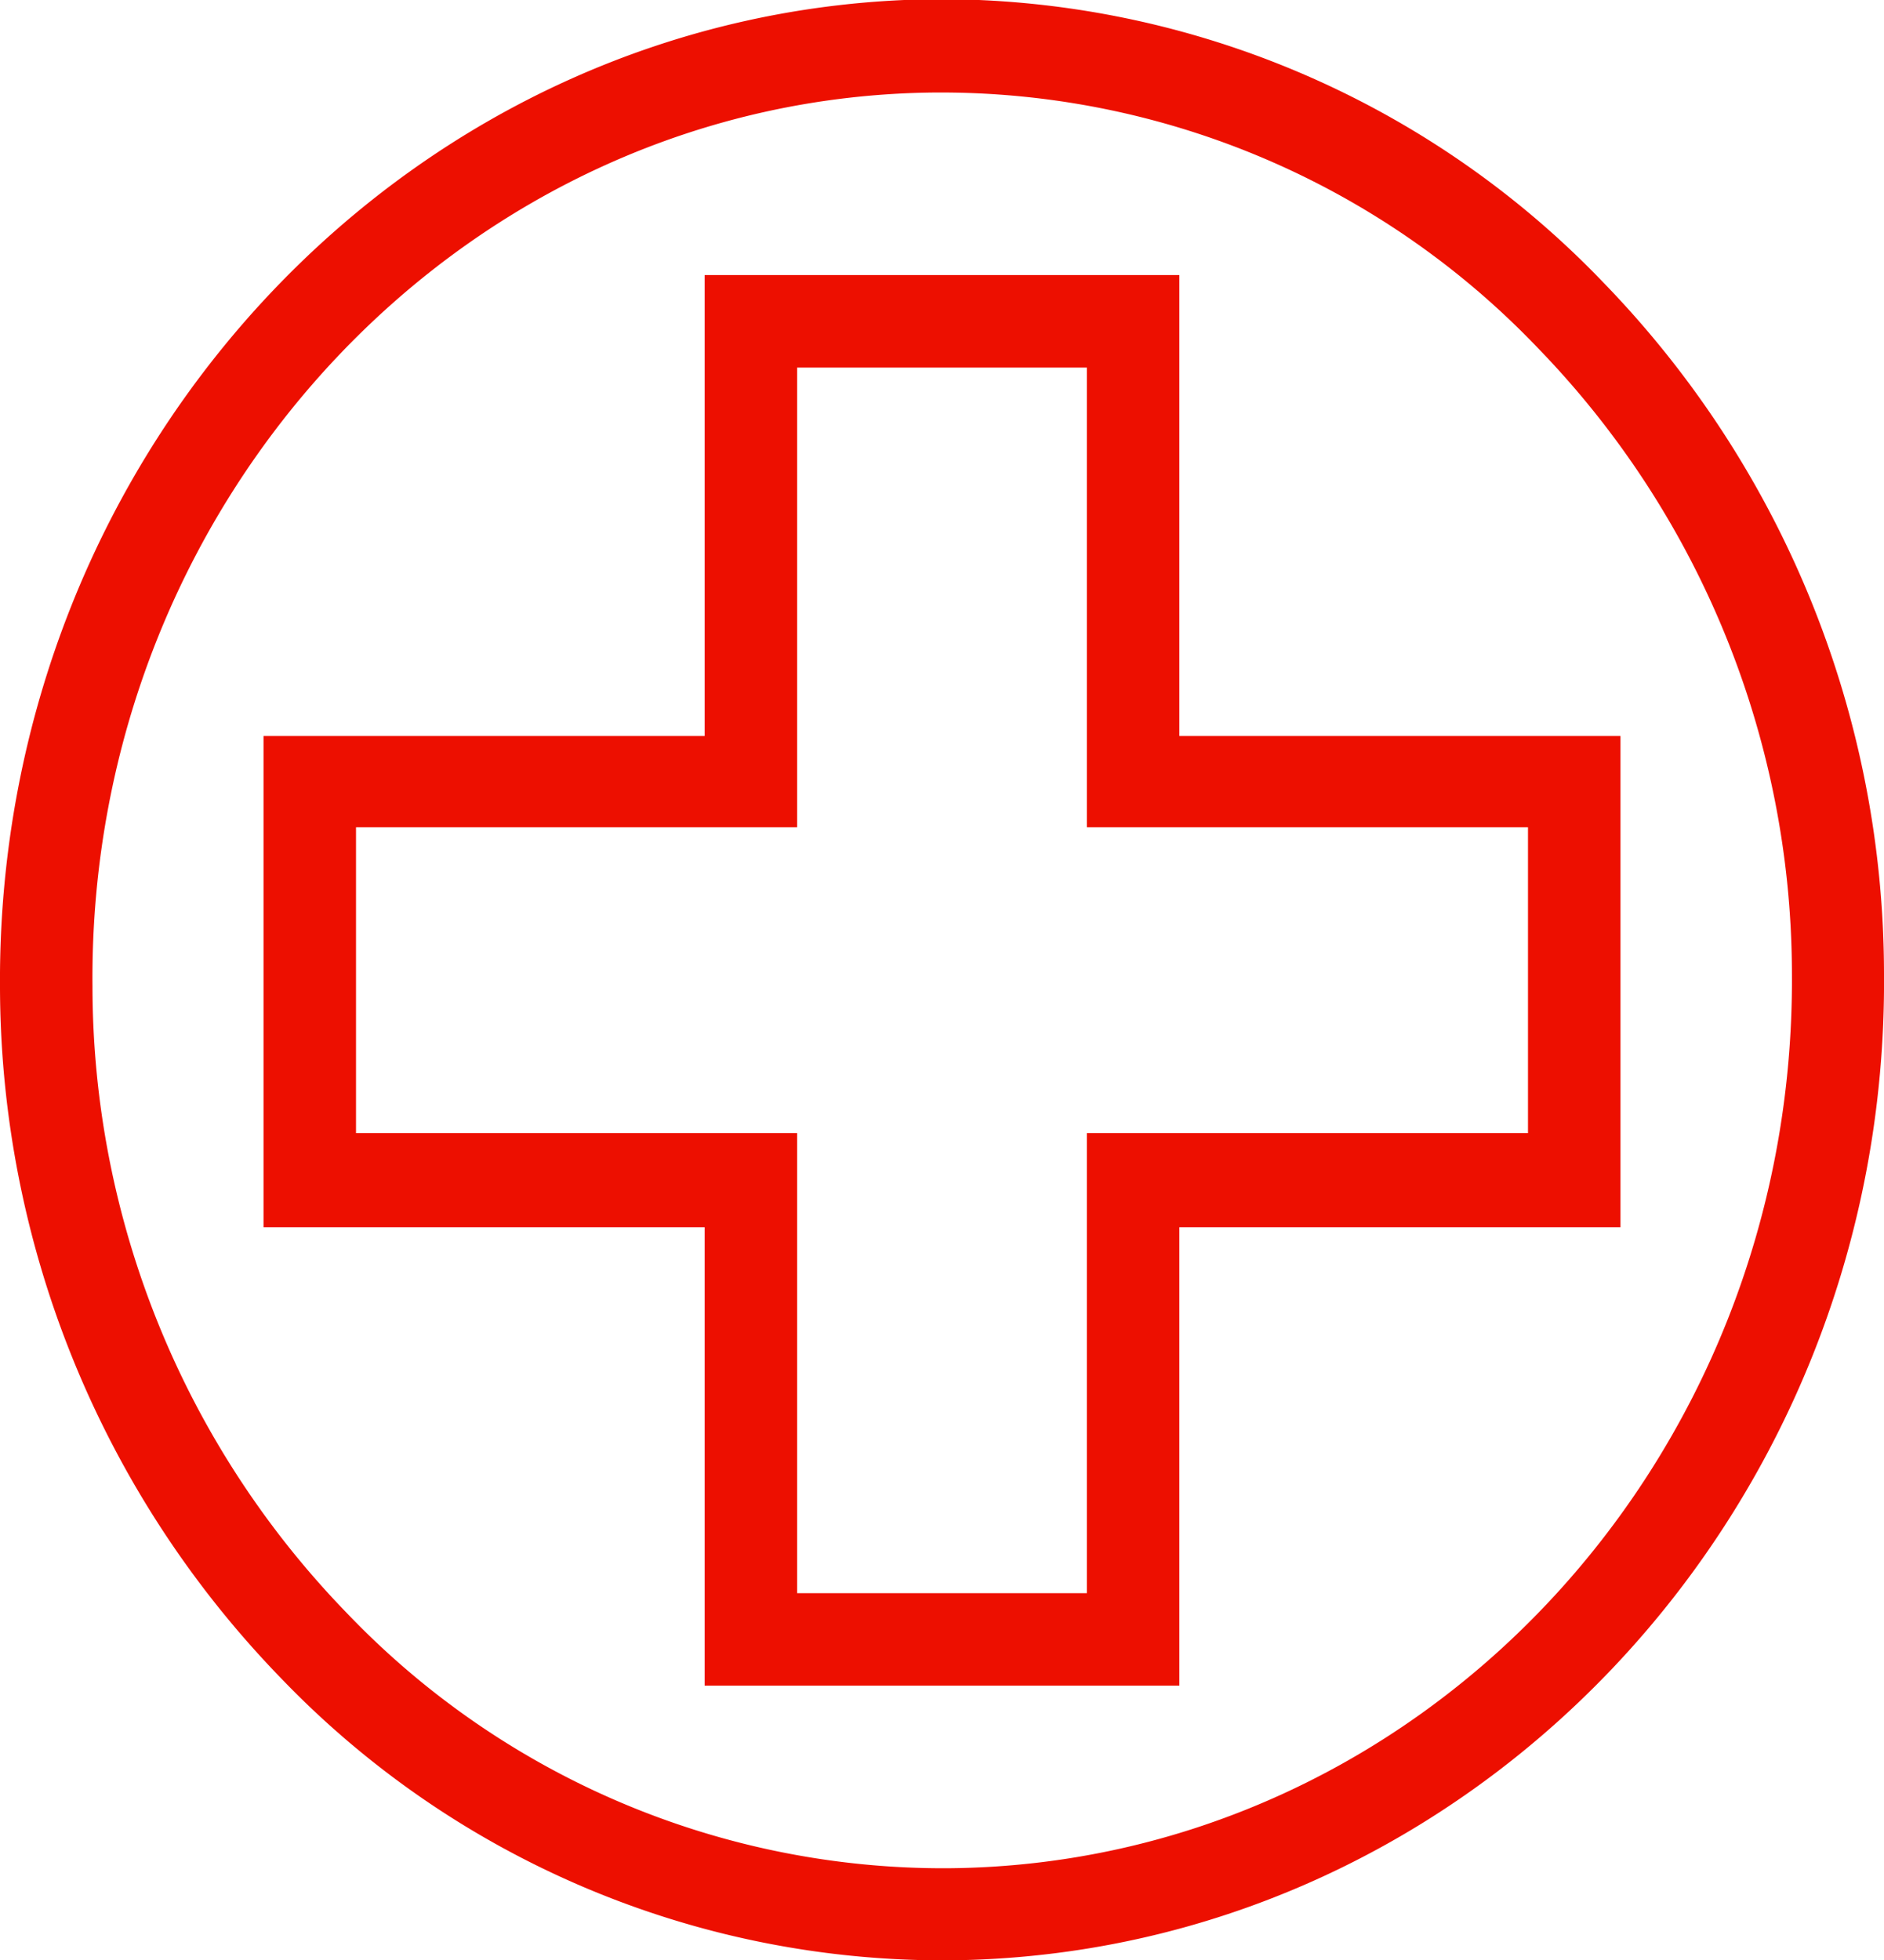 <svg id="Vrstva_1" data-name="Vrstva 1" xmlns="http://www.w3.org/2000/svg" viewBox="0 0 46.04 47.89"><defs><style>.cls-1{fill:#ed0f00;}</style></defs><path class="cls-1" d="M23.86,47.91H24C36.73,47.82,47,37,46.89,23.8A24.27,24.27,0,0,0,40.05,6.94,22.46,22.46,0,0,0,23.71,0C11,.12.76,10.93.85,24.14h0A24.3,24.3,0,0,0,7.7,41,22.43,22.43,0,0,0,23.86,47.91ZM23.73,2.28h.15A20.17,20.17,0,0,1,38.43,8.52a22,22,0,0,1,6.21,15.29c.08,12-9.17,21.76-20.62,21.85a20.17,20.17,0,0,1-14.7-6.24,22,22,0,0,1-6.21-15.3C3,12.16,12.28,2.36,23.73,2.28Z" transform="translate(-0.85 -0.02)"/><path class="cls-1" d="M18.07,41.2h11.6V30H40.45V18H29.67V6.74H18.07V18H7.29V30H18.07ZM15.2,27.7H9.55V20.23H20.33V9h7.08V20.23H38.19V27.7H27.41V38.94H20.33V27.7Z" transform="translate(-0.85 -0.02)"/></svg>